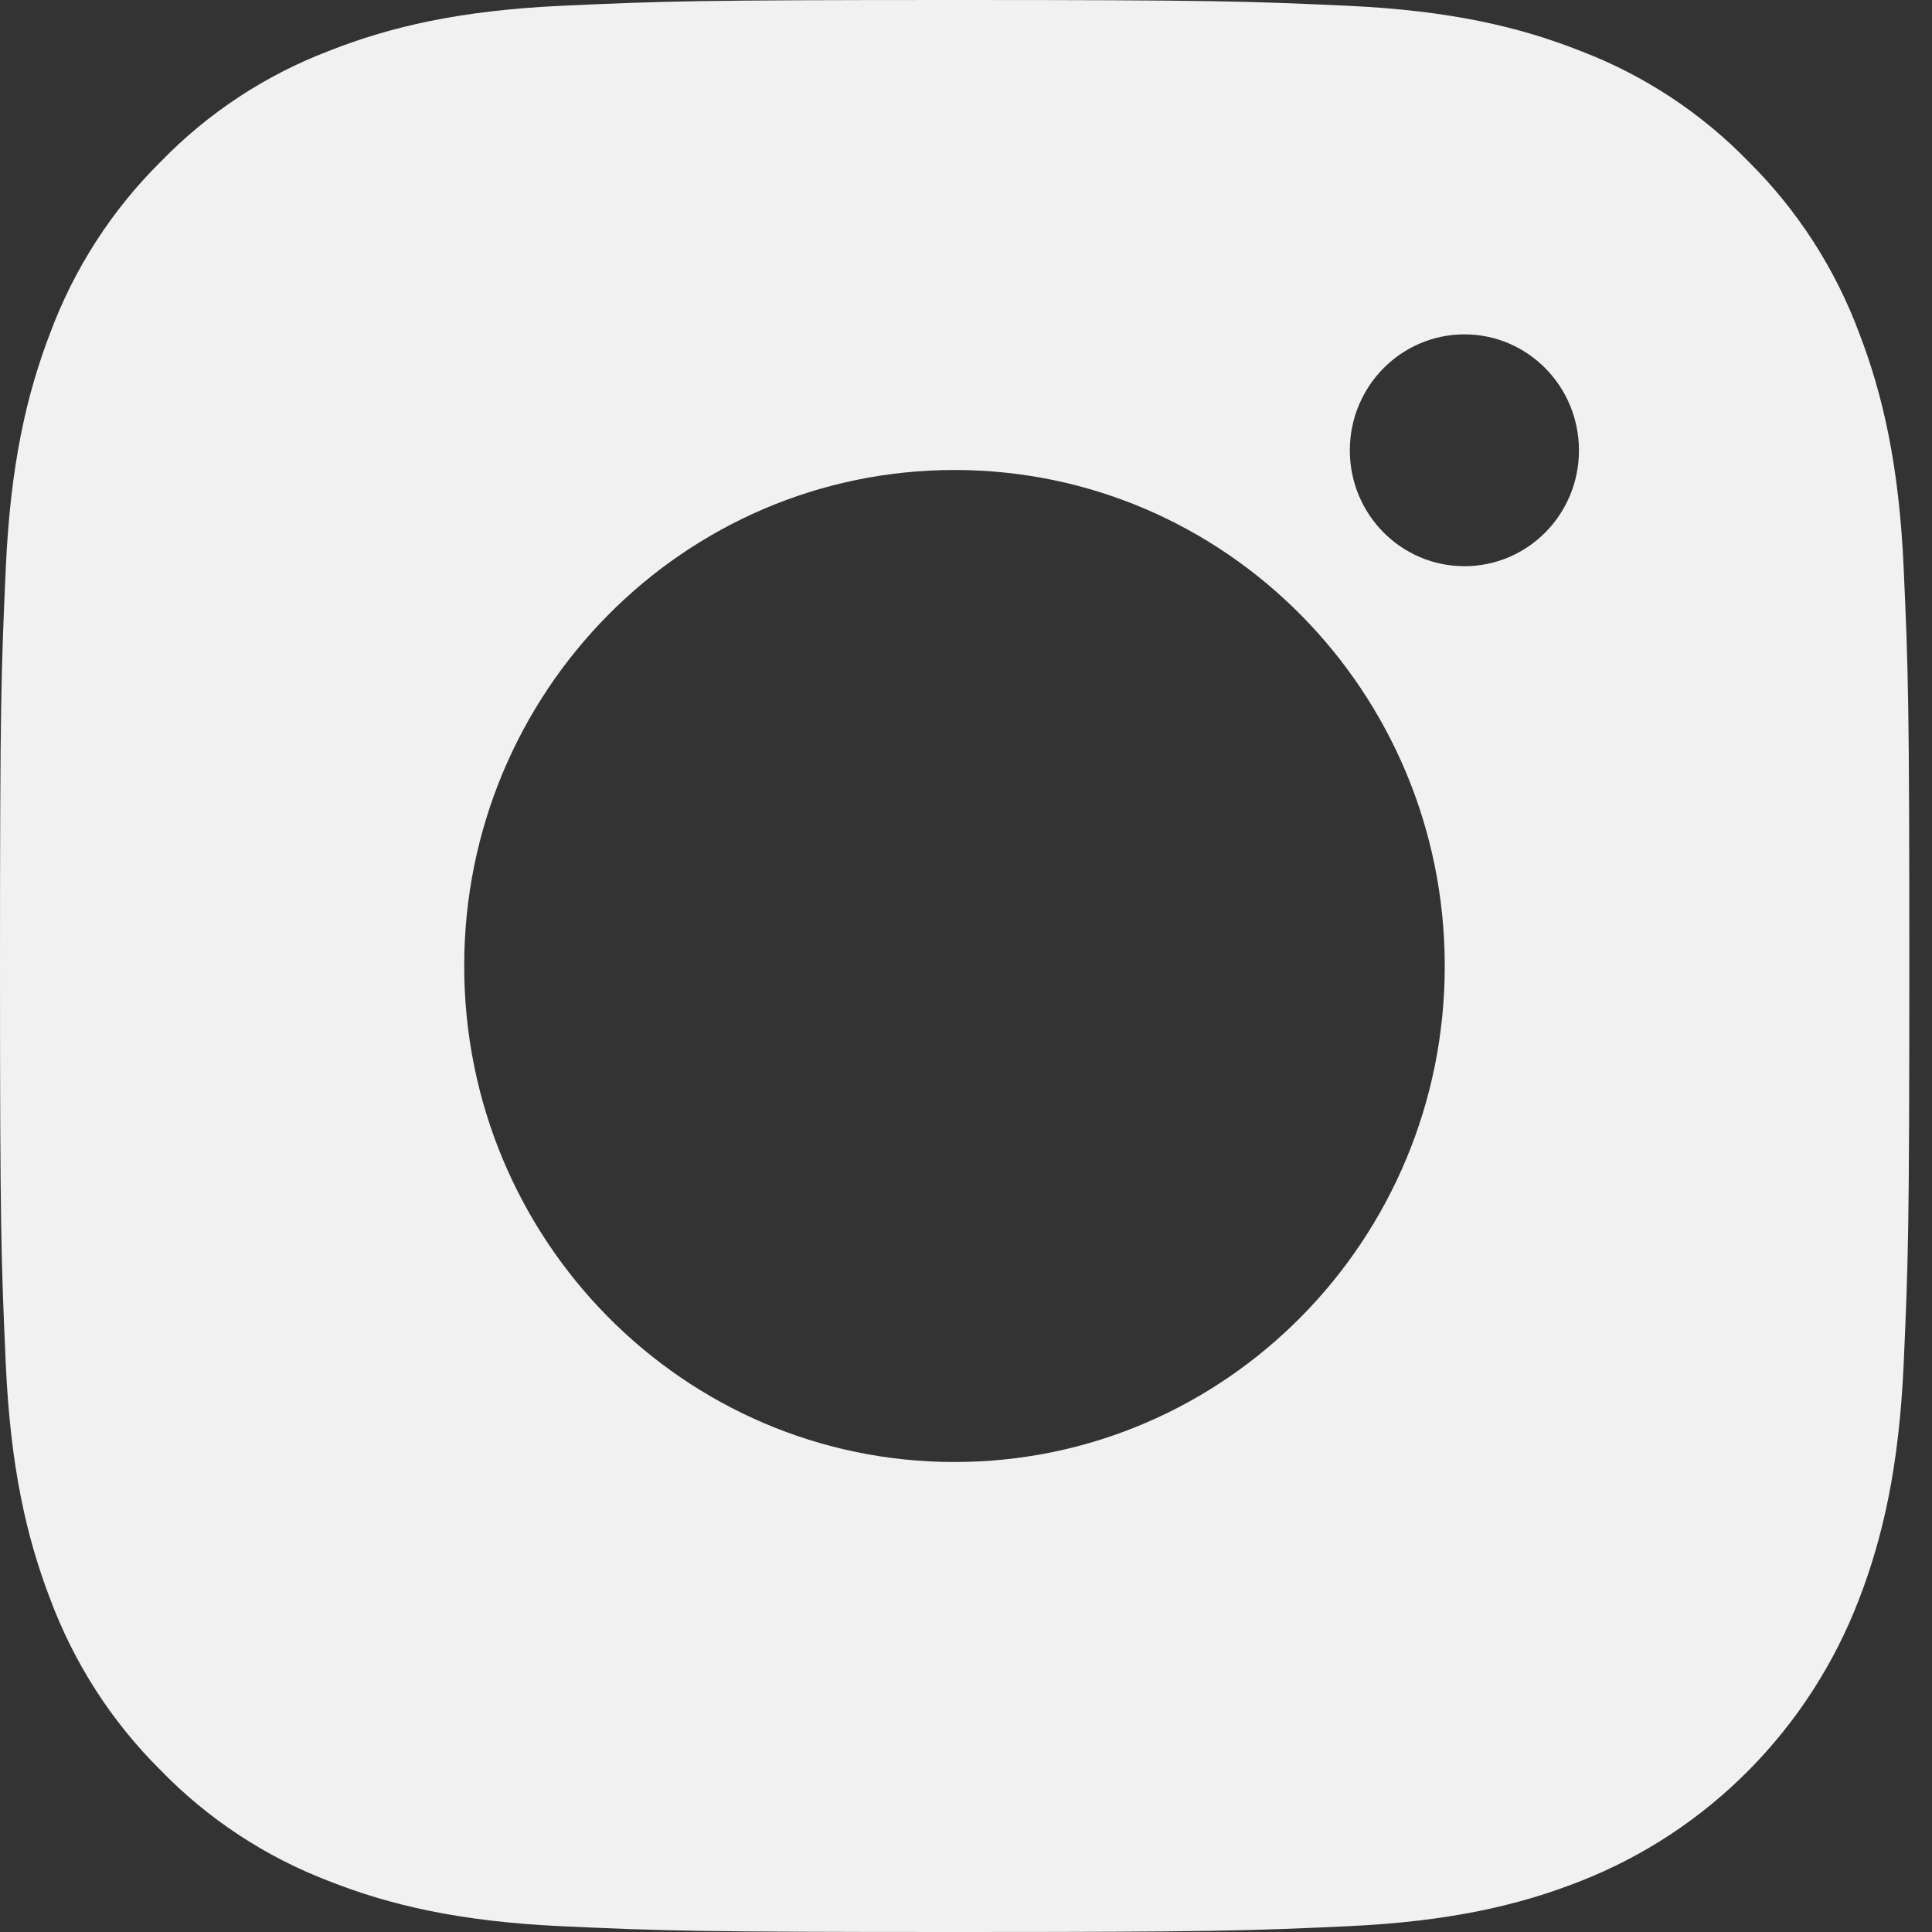 <svg width="15" height="15" viewBox="0 0 15 15" fill="none" xmlns="http://www.w3.org/2000/svg">
<rect x="0" y="0" width="15" height="15" fill="#333333" stroke="none"/>
<path fill-rule="evenodd" clip-rule="evenodd" d="M14.78 4.408C14.744 3.609 14.618 3.064 14.435 2.587C14.249 2.087 13.957 1.634 13.58 1.259C13.21 0.877 12.762 0.582 12.267 0.394C11.796 0.208 11.257 0.082 10.468 0.045C9.678 0.009 9.425 0 7.412 0C5.399 0 5.147 0.009 4.356 0.045C3.567 0.082 3.029 0.208 2.557 0.394C2.062 0.582 1.614 0.877 1.244 1.259C0.867 1.633 0.575 2.087 0.389 2.587C0.206 3.064 0.081 3.609 0.045 4.408C0.009 5.208 0 5.463 0 7.5C0 9.537 0.009 9.792 0.045 10.592C0.081 11.39 0.206 11.936 0.389 12.413C0.575 12.913 0.867 13.367 1.244 13.741C1.614 14.123 2.063 14.418 2.557 14.606C3.029 14.792 3.567 14.918 4.356 14.955C5.147 14.991 5.399 15 7.412 15C9.425 15 9.678 14.991 10.468 14.955C11.257 14.918 11.796 14.792 12.268 14.606C13.263 14.217 14.05 13.42 14.435 12.413C14.618 11.936 14.744 11.39 14.78 10.592C14.816 9.792 14.824 9.537 14.824 7.5C14.824 5.463 14.816 5.208 14.78 4.408ZM7.411 3.649C5.309 3.649 3.604 5.373 3.604 7.5C3.604 9.627 5.309 11.351 7.411 11.351C9.513 11.351 11.217 9.627 11.217 7.5C11.217 5.373 9.513 3.649 7.411 3.649ZM11.37 4.396C11.861 4.396 12.259 3.994 12.259 3.497C12.259 2.999 11.861 2.596 11.37 2.596C10.879 2.596 10.48 2.999 10.48 3.497C10.48 3.994 10.879 4.396 11.37 4.396Z" fill="#F1F1F1"/>
</svg>
